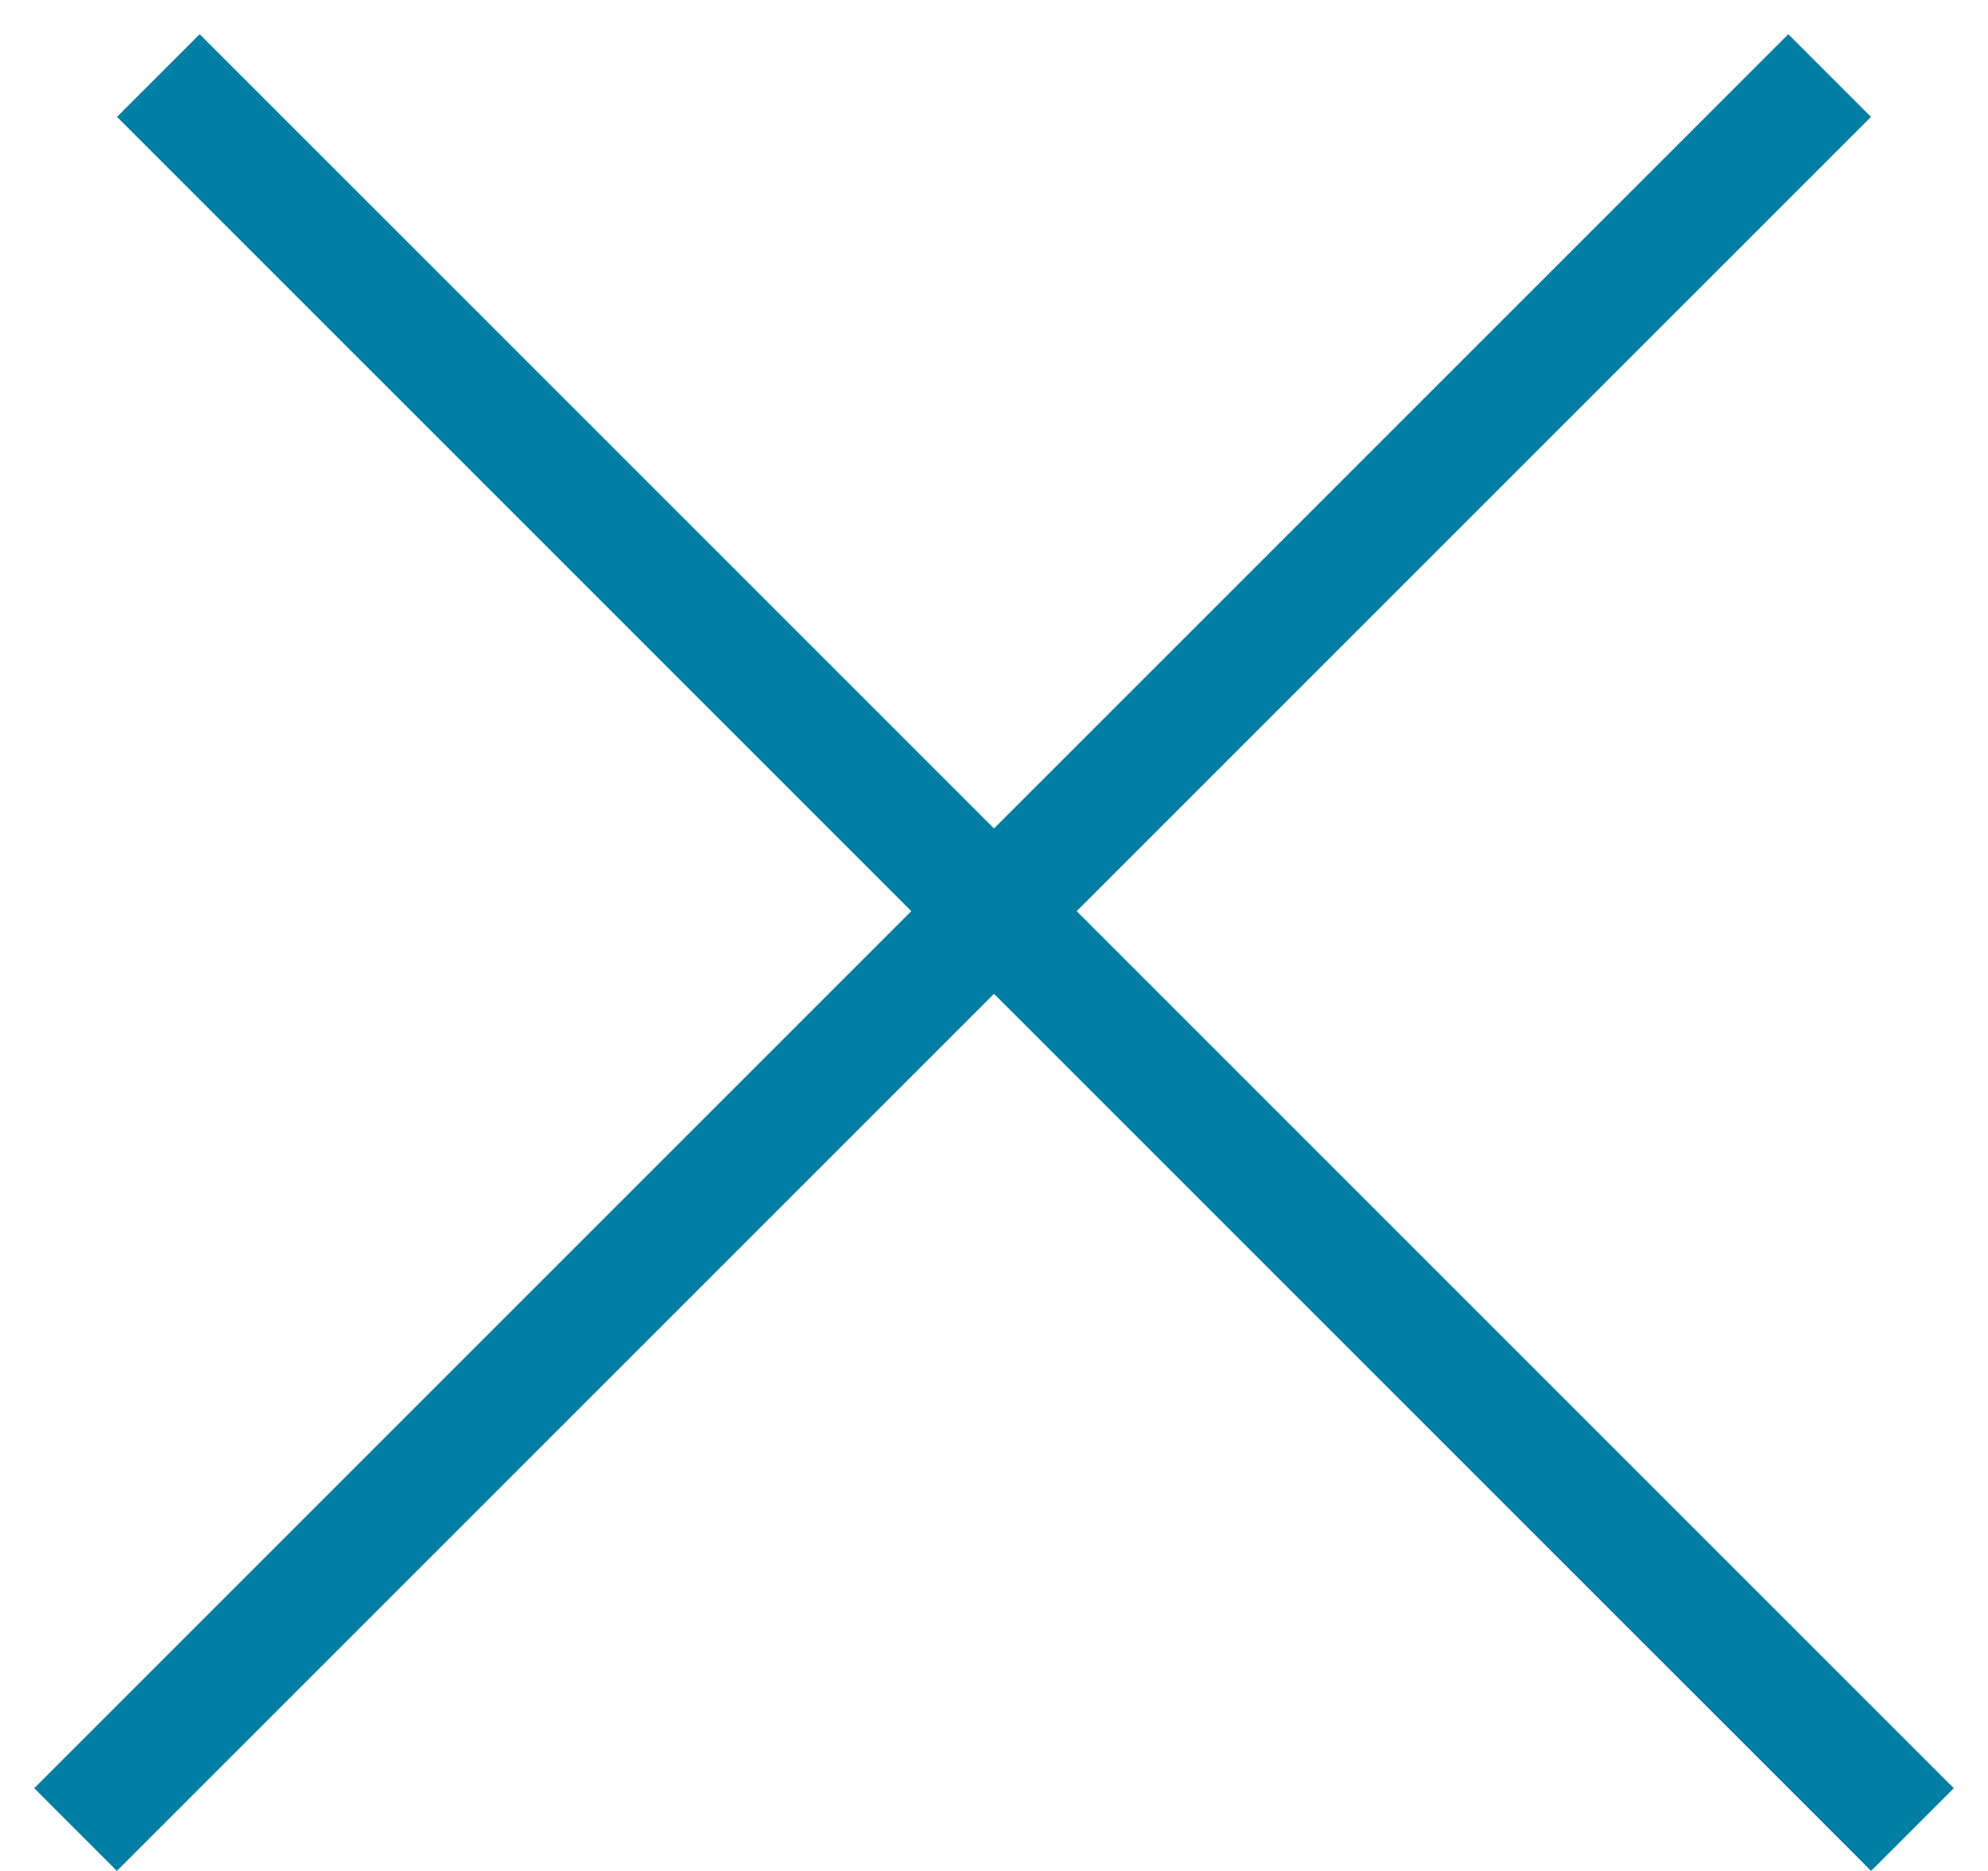 <?xml version="1.0" encoding="UTF-8"?> <svg xmlns="http://www.w3.org/2000/svg" width="17" height="16" viewBox="0 0 17 16" fill="none"> <line x1="0.646" y1="15.646" x2="15.646" y2="0.646" stroke="#007EA3"></line> <line x1="1.354" y1="0.646" x2="16.354" y2="15.646" stroke="#007EA3"></line> </svg> 